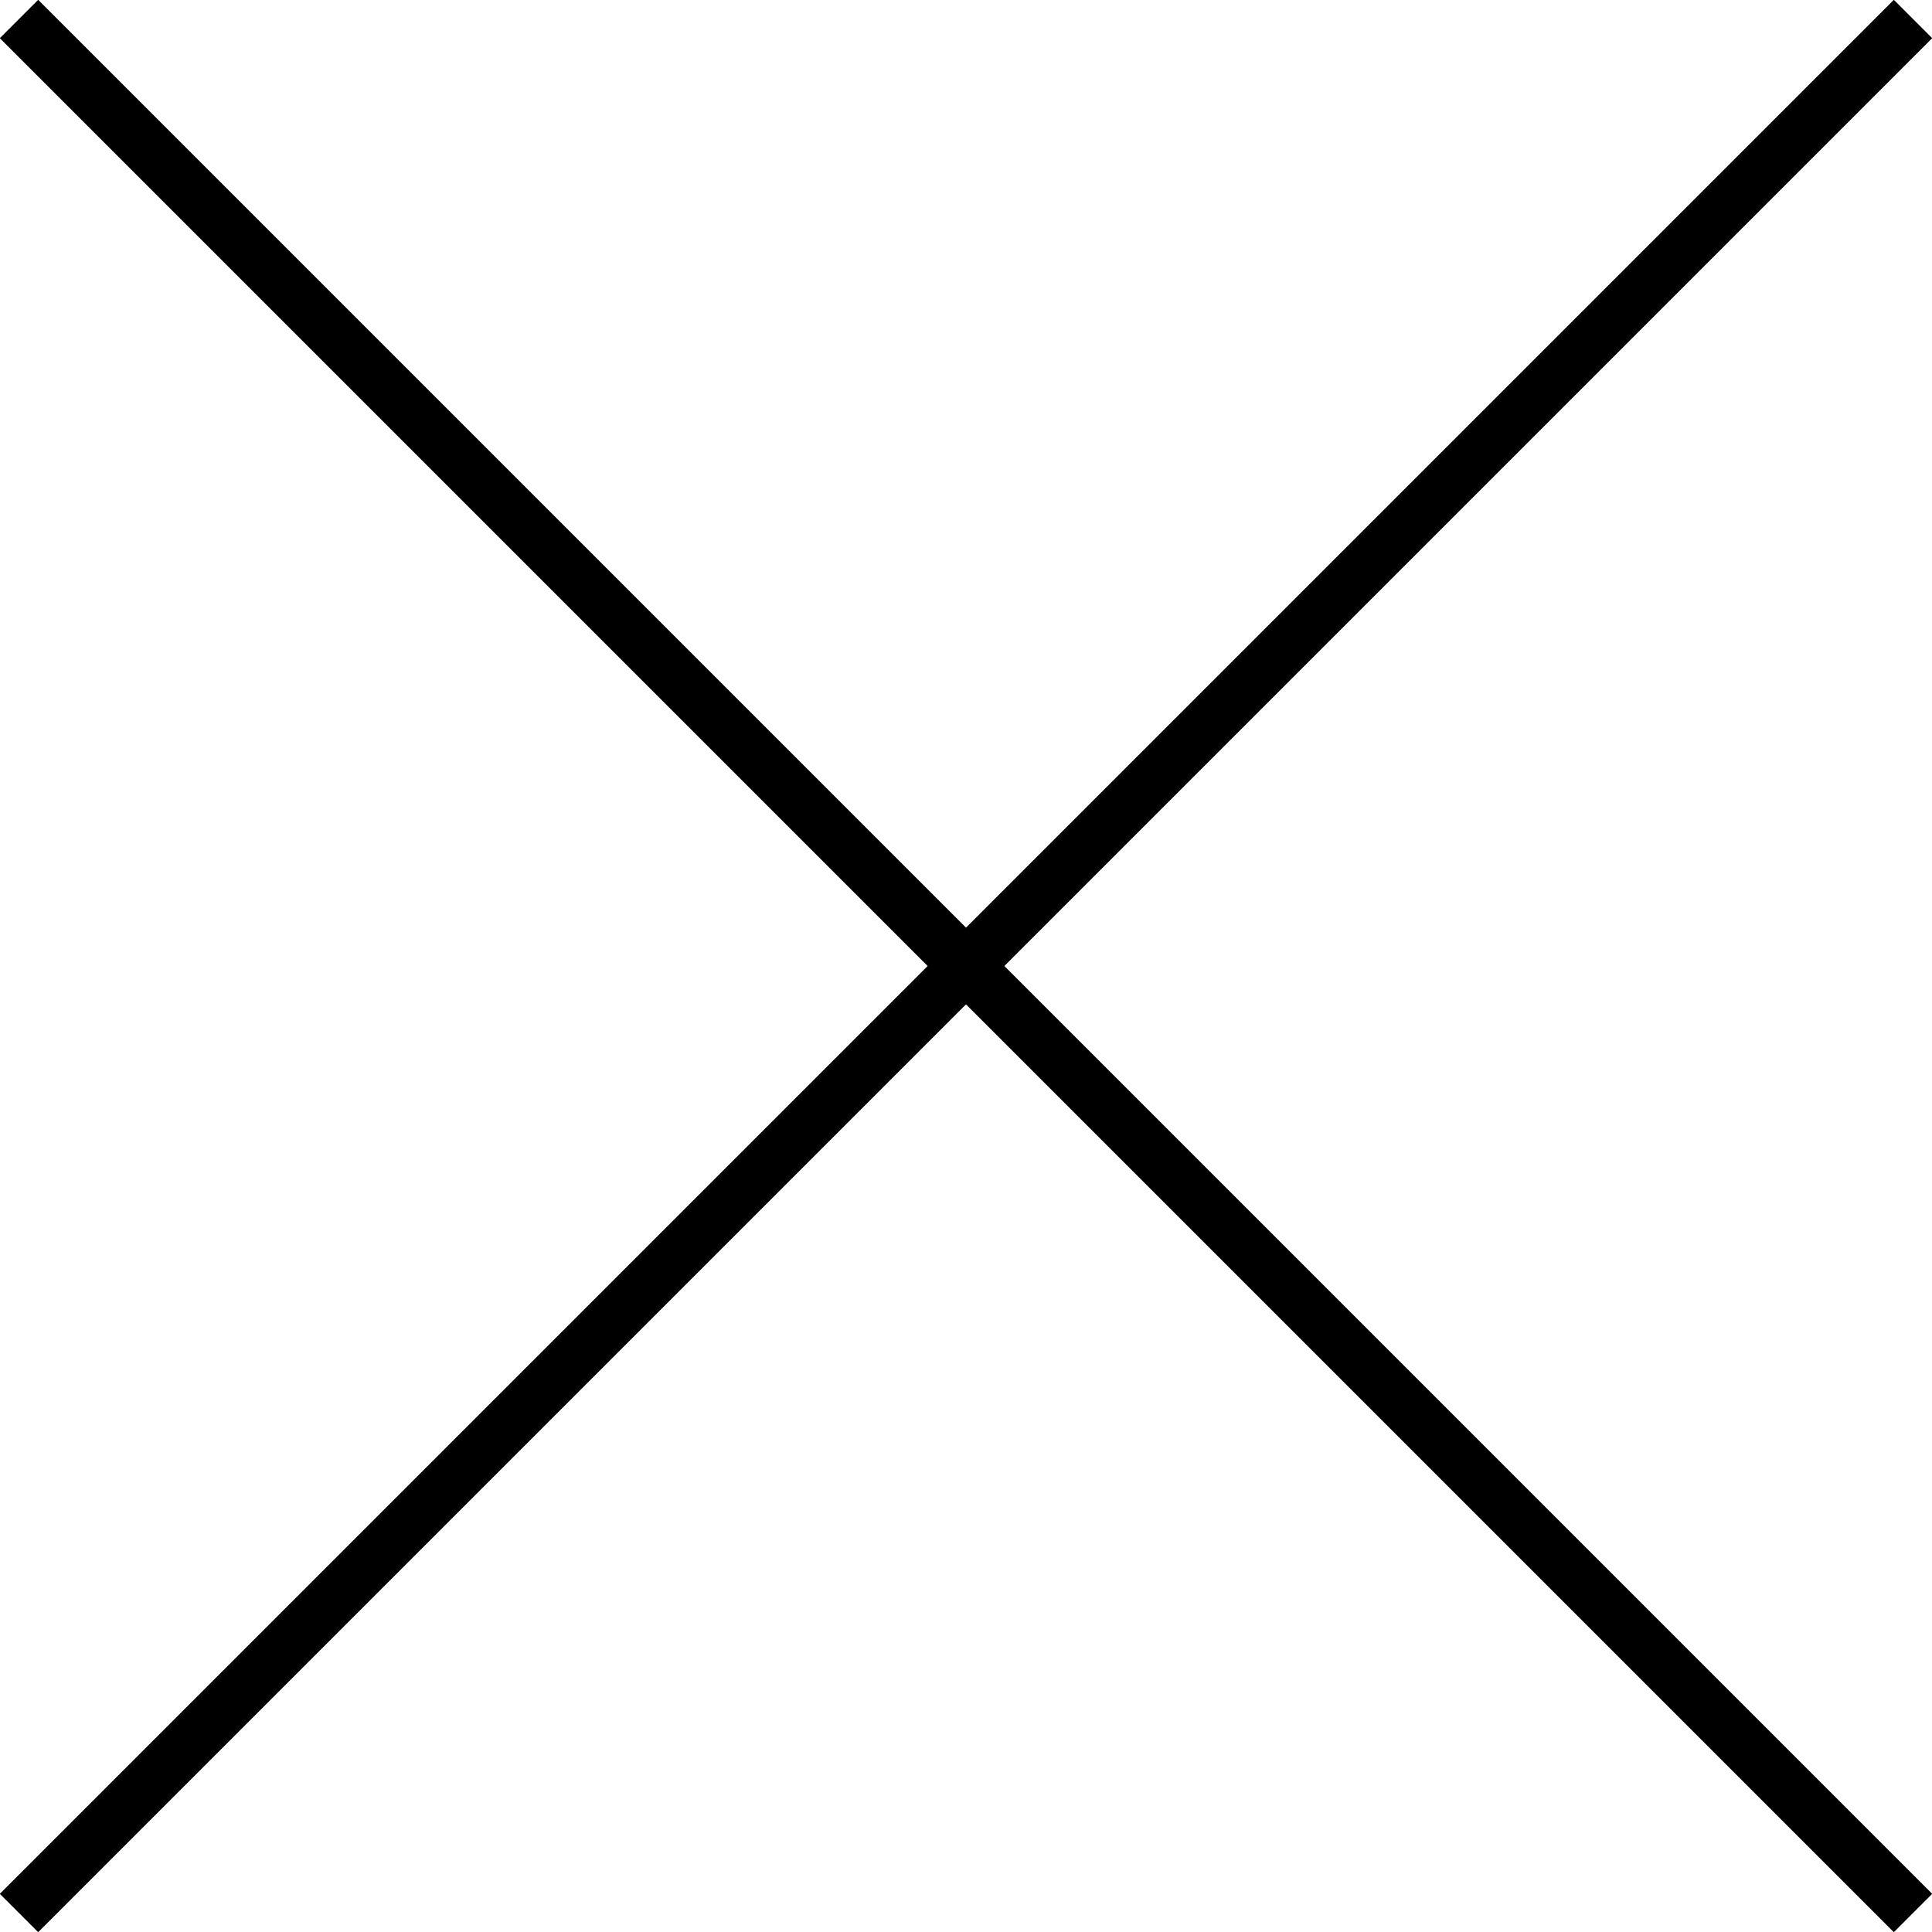 <svg xmlns="http://www.w3.org/2000/svg" viewBox="0 0 35.61 35.61"><defs><style>.cls-1{fill:none;stroke:#000;stroke-miterlimit:10;}</style></defs><g id="レイヤー_2" data-name="レイヤー 2"><g id="back"><line class="cls-1" x1="0.35" y1="0.35" x2="35.26" y2="35.26"/><line class="cls-1" x1="35.26" y1="0.35" x2="0.35" y2="35.26"/></g></g></svg>